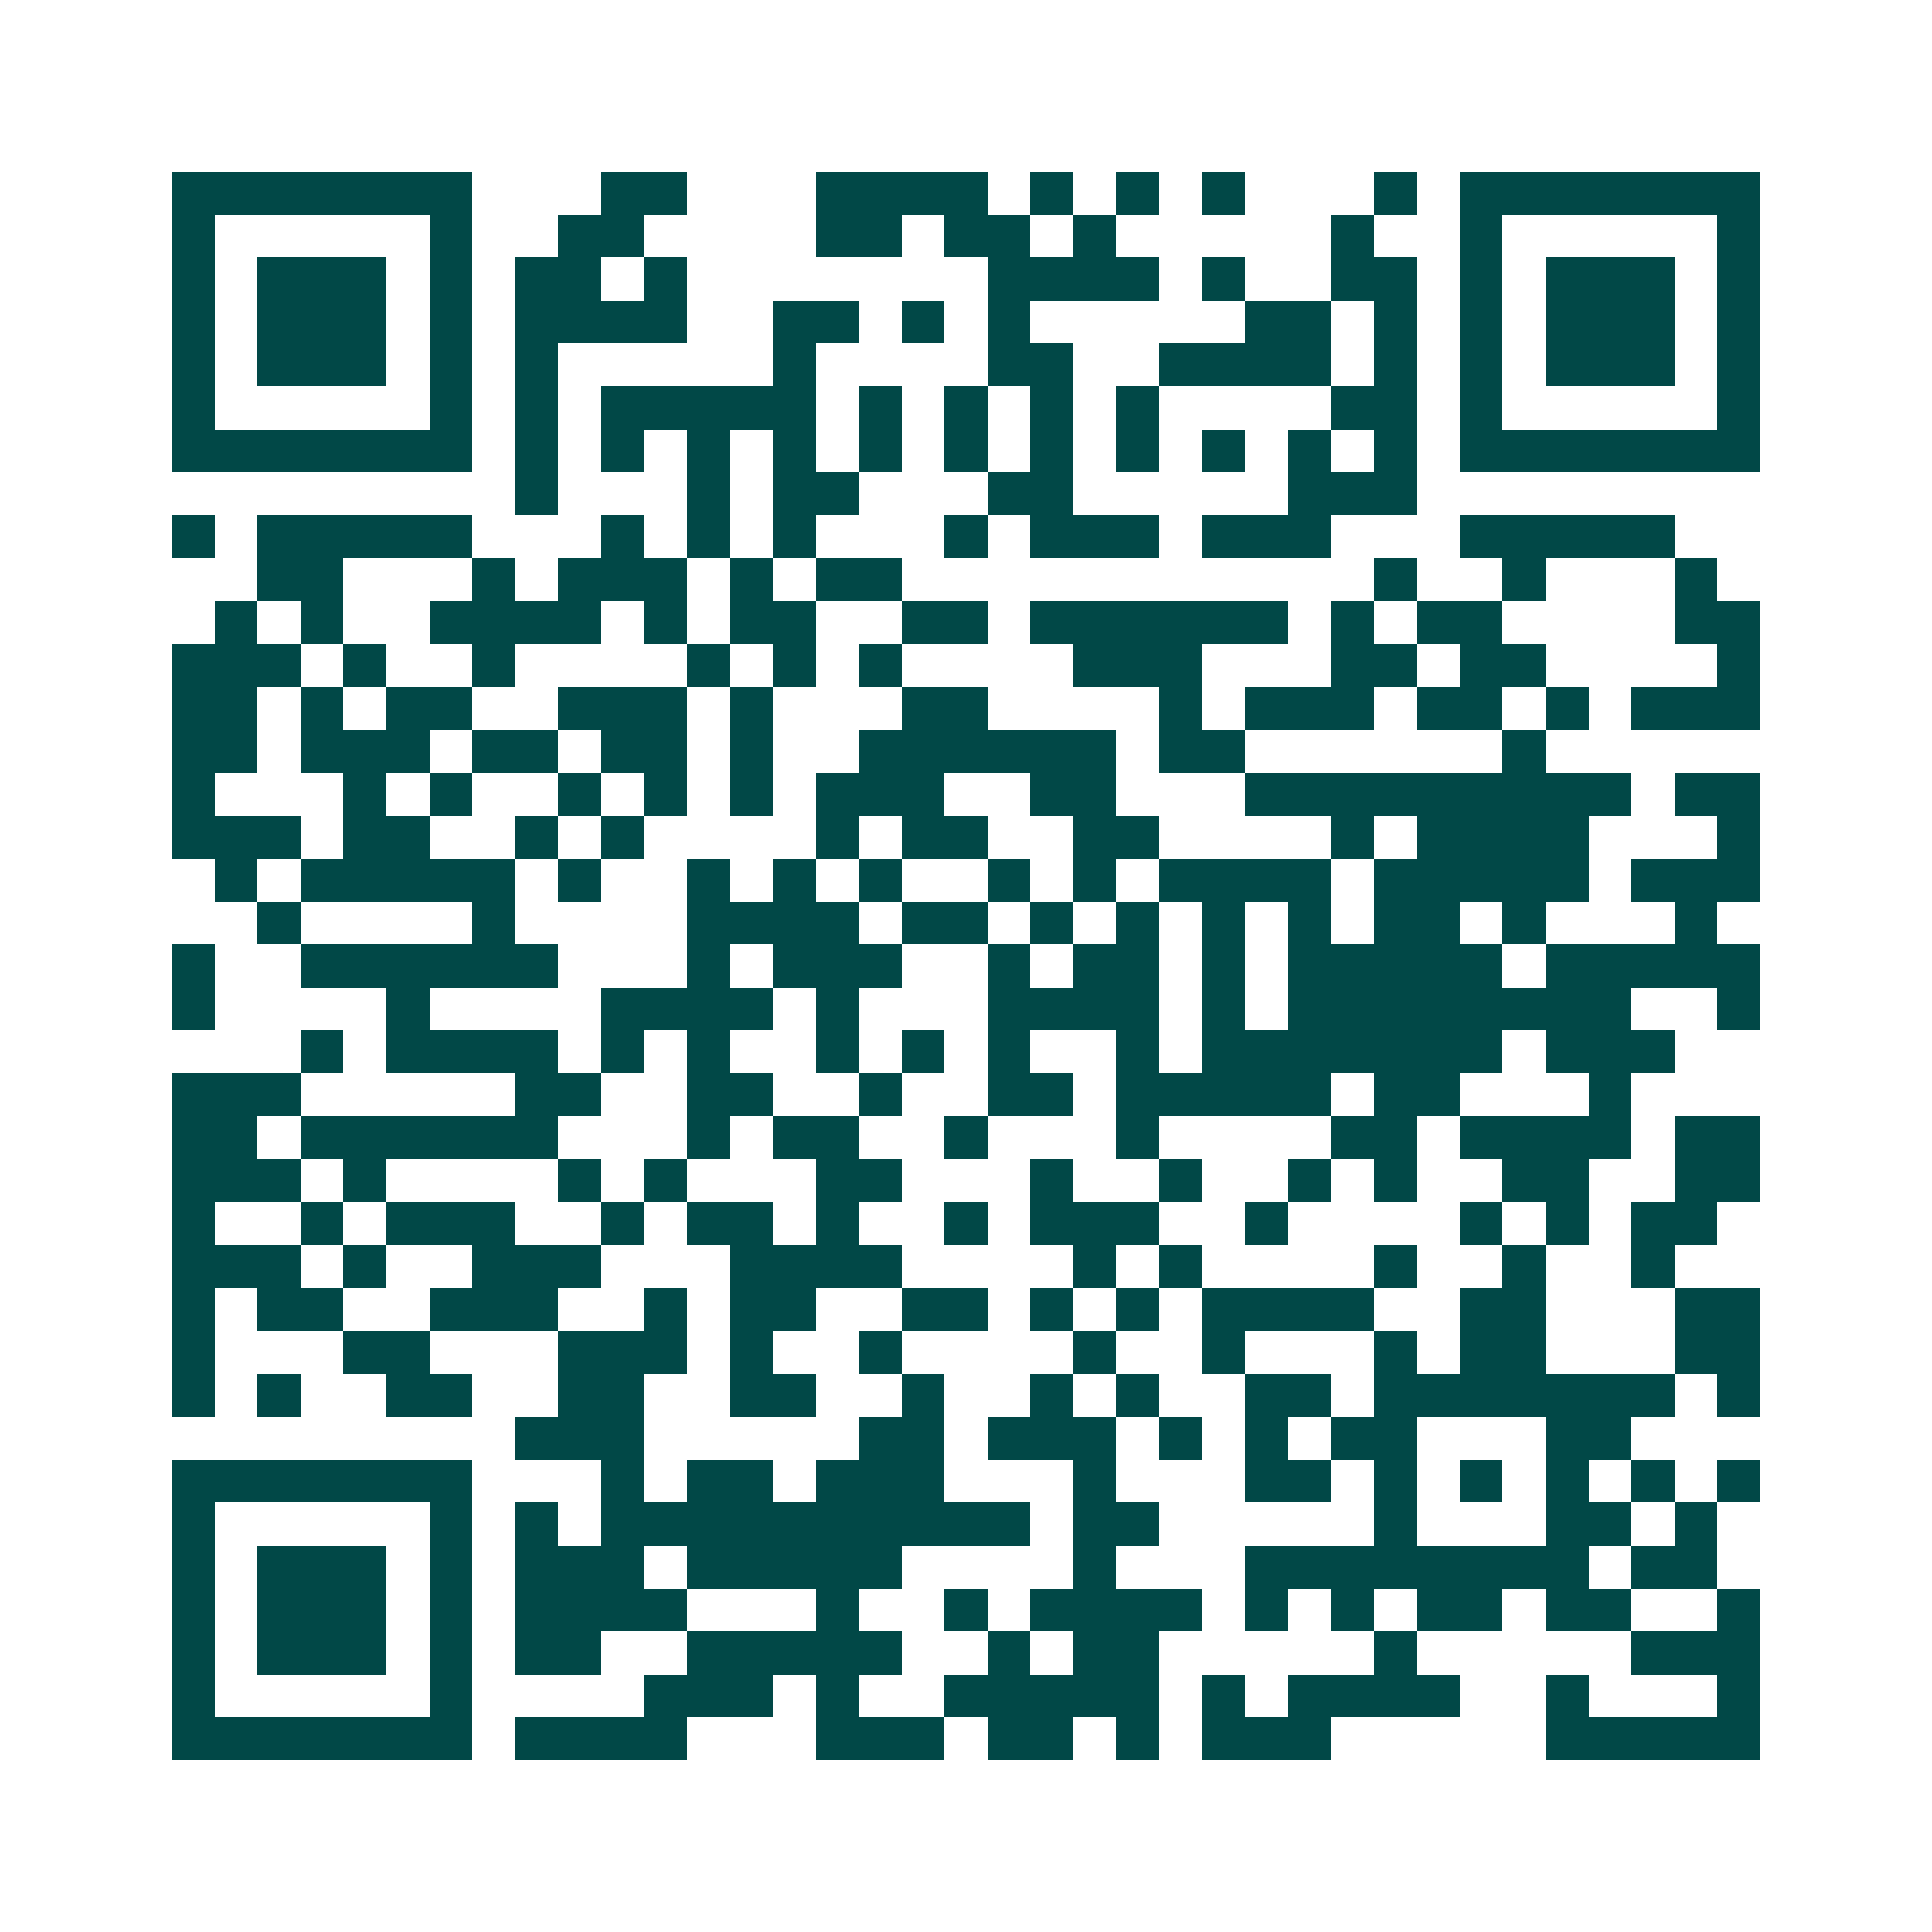 <svg xmlns="http://www.w3.org/2000/svg" width="200" height="200" viewBox="0 0 45 45" shape-rendering="crispEdges"><path fill="#ffffff" d="M0 0h45v45H0z"/><path stroke="#014847" d="M4 4.5h7m3 0h2m3 0h4m1 0h1m1 0h1m1 0h1m3 0h1m1 0h7M4 5.5h1m5 0h1m2 0h2m4 0h2m1 0h2m1 0h1m5 0h1m2 0h1m5 0h1M4 6.5h1m1 0h3m1 0h1m1 0h2m1 0h1m7 0h4m1 0h1m2 0h2m1 0h1m1 0h3m1 0h1M4 7.5h1m1 0h3m1 0h1m1 0h4m2 0h2m1 0h1m1 0h1m5 0h2m1 0h1m1 0h1m1 0h3m1 0h1M4 8.5h1m1 0h3m1 0h1m1 0h1m5 0h1m4 0h2m2 0h4m1 0h1m1 0h1m1 0h3m1 0h1M4 9.5h1m5 0h1m1 0h1m1 0h5m1 0h1m1 0h1m1 0h1m1 0h1m4 0h2m1 0h1m5 0h1M4 10.5h7m1 0h1m1 0h1m1 0h1m1 0h1m1 0h1m1 0h1m1 0h1m1 0h1m1 0h1m1 0h1m1 0h1m1 0h7M12 11.5h1m3 0h1m1 0h2m3 0h2m5 0h3M4 12.5h1m1 0h5m3 0h1m1 0h1m1 0h1m3 0h1m1 0h3m1 0h3m3 0h5M6 13.5h2m3 0h1m1 0h3m1 0h1m1 0h2m11 0h1m2 0h1m3 0h1M5 14.5h1m1 0h1m2 0h4m1 0h1m1 0h2m2 0h2m1 0h6m1 0h1m1 0h2m4 0h2M4 15.5h3m1 0h1m2 0h1m4 0h1m1 0h1m1 0h1m4 0h3m3 0h2m1 0h2m4 0h1M4 16.5h2m1 0h1m1 0h2m2 0h3m1 0h1m3 0h2m4 0h1m1 0h3m1 0h2m1 0h1m1 0h3M4 17.5h2m1 0h3m1 0h2m1 0h2m1 0h1m2 0h6m1 0h2m6 0h1M4 18.5h1m3 0h1m1 0h1m2 0h1m1 0h1m1 0h1m1 0h3m2 0h2m3 0h9m1 0h2M4 19.5h3m1 0h2m2 0h1m1 0h1m4 0h1m1 0h2m2 0h2m4 0h1m1 0h4m3 0h1M5 20.5h1m1 0h5m1 0h1m2 0h1m1 0h1m1 0h1m2 0h1m1 0h1m1 0h4m1 0h5m1 0h3M6 21.5h1m4 0h1m4 0h4m1 0h2m1 0h1m1 0h1m1 0h1m1 0h1m1 0h2m1 0h1m3 0h1M4 22.5h1m2 0h6m3 0h1m1 0h3m2 0h1m1 0h2m1 0h1m1 0h5m1 0h5M4 23.5h1m4 0h1m4 0h4m1 0h1m3 0h4m1 0h1m1 0h8m2 0h1M7 24.5h1m1 0h4m1 0h1m1 0h1m2 0h1m1 0h1m1 0h1m2 0h1m1 0h7m1 0h3M4 25.5h3m5 0h2m2 0h2m2 0h1m2 0h2m1 0h5m1 0h2m3 0h1M4 26.5h2m1 0h6m3 0h1m1 0h2m2 0h1m3 0h1m4 0h2m1 0h4m1 0h2M4 27.5h3m1 0h1m4 0h1m1 0h1m3 0h2m3 0h1m2 0h1m2 0h1m1 0h1m2 0h2m2 0h2M4 28.5h1m2 0h1m1 0h3m2 0h1m1 0h2m1 0h1m2 0h1m1 0h3m2 0h1m4 0h1m1 0h1m1 0h2M4 29.5h3m1 0h1m2 0h3m3 0h4m4 0h1m1 0h1m4 0h1m2 0h1m2 0h1M4 30.5h1m1 0h2m2 0h3m2 0h1m1 0h2m2 0h2m1 0h1m1 0h1m1 0h4m2 0h2m3 0h2M4 31.5h1m3 0h2m3 0h3m1 0h1m2 0h1m4 0h1m2 0h1m3 0h1m1 0h2m3 0h2M4 32.5h1m1 0h1m2 0h2m2 0h2m2 0h2m2 0h1m2 0h1m1 0h1m2 0h2m1 0h7m1 0h1M12 33.5h3m5 0h2m1 0h3m1 0h1m1 0h1m1 0h2m3 0h2M4 34.5h7m3 0h1m1 0h2m1 0h3m3 0h1m3 0h2m1 0h1m1 0h1m1 0h1m1 0h1m1 0h1M4 35.5h1m5 0h1m1 0h1m1 0h10m1 0h2m5 0h1m3 0h2m1 0h1M4 36.5h1m1 0h3m1 0h1m1 0h3m1 0h5m4 0h1m3 0h8m1 0h2M4 37.5h1m1 0h3m1 0h1m1 0h4m3 0h1m2 0h1m1 0h4m1 0h1m1 0h1m1 0h2m1 0h2m2 0h1M4 38.5h1m1 0h3m1 0h1m1 0h2m2 0h5m2 0h1m1 0h2m5 0h1m5 0h3M4 39.5h1m5 0h1m4 0h3m1 0h1m2 0h5m1 0h1m1 0h4m2 0h1m3 0h1M4 40.5h7m1 0h4m3 0h3m1 0h2m1 0h1m1 0h3m5 0h5"/></svg>
